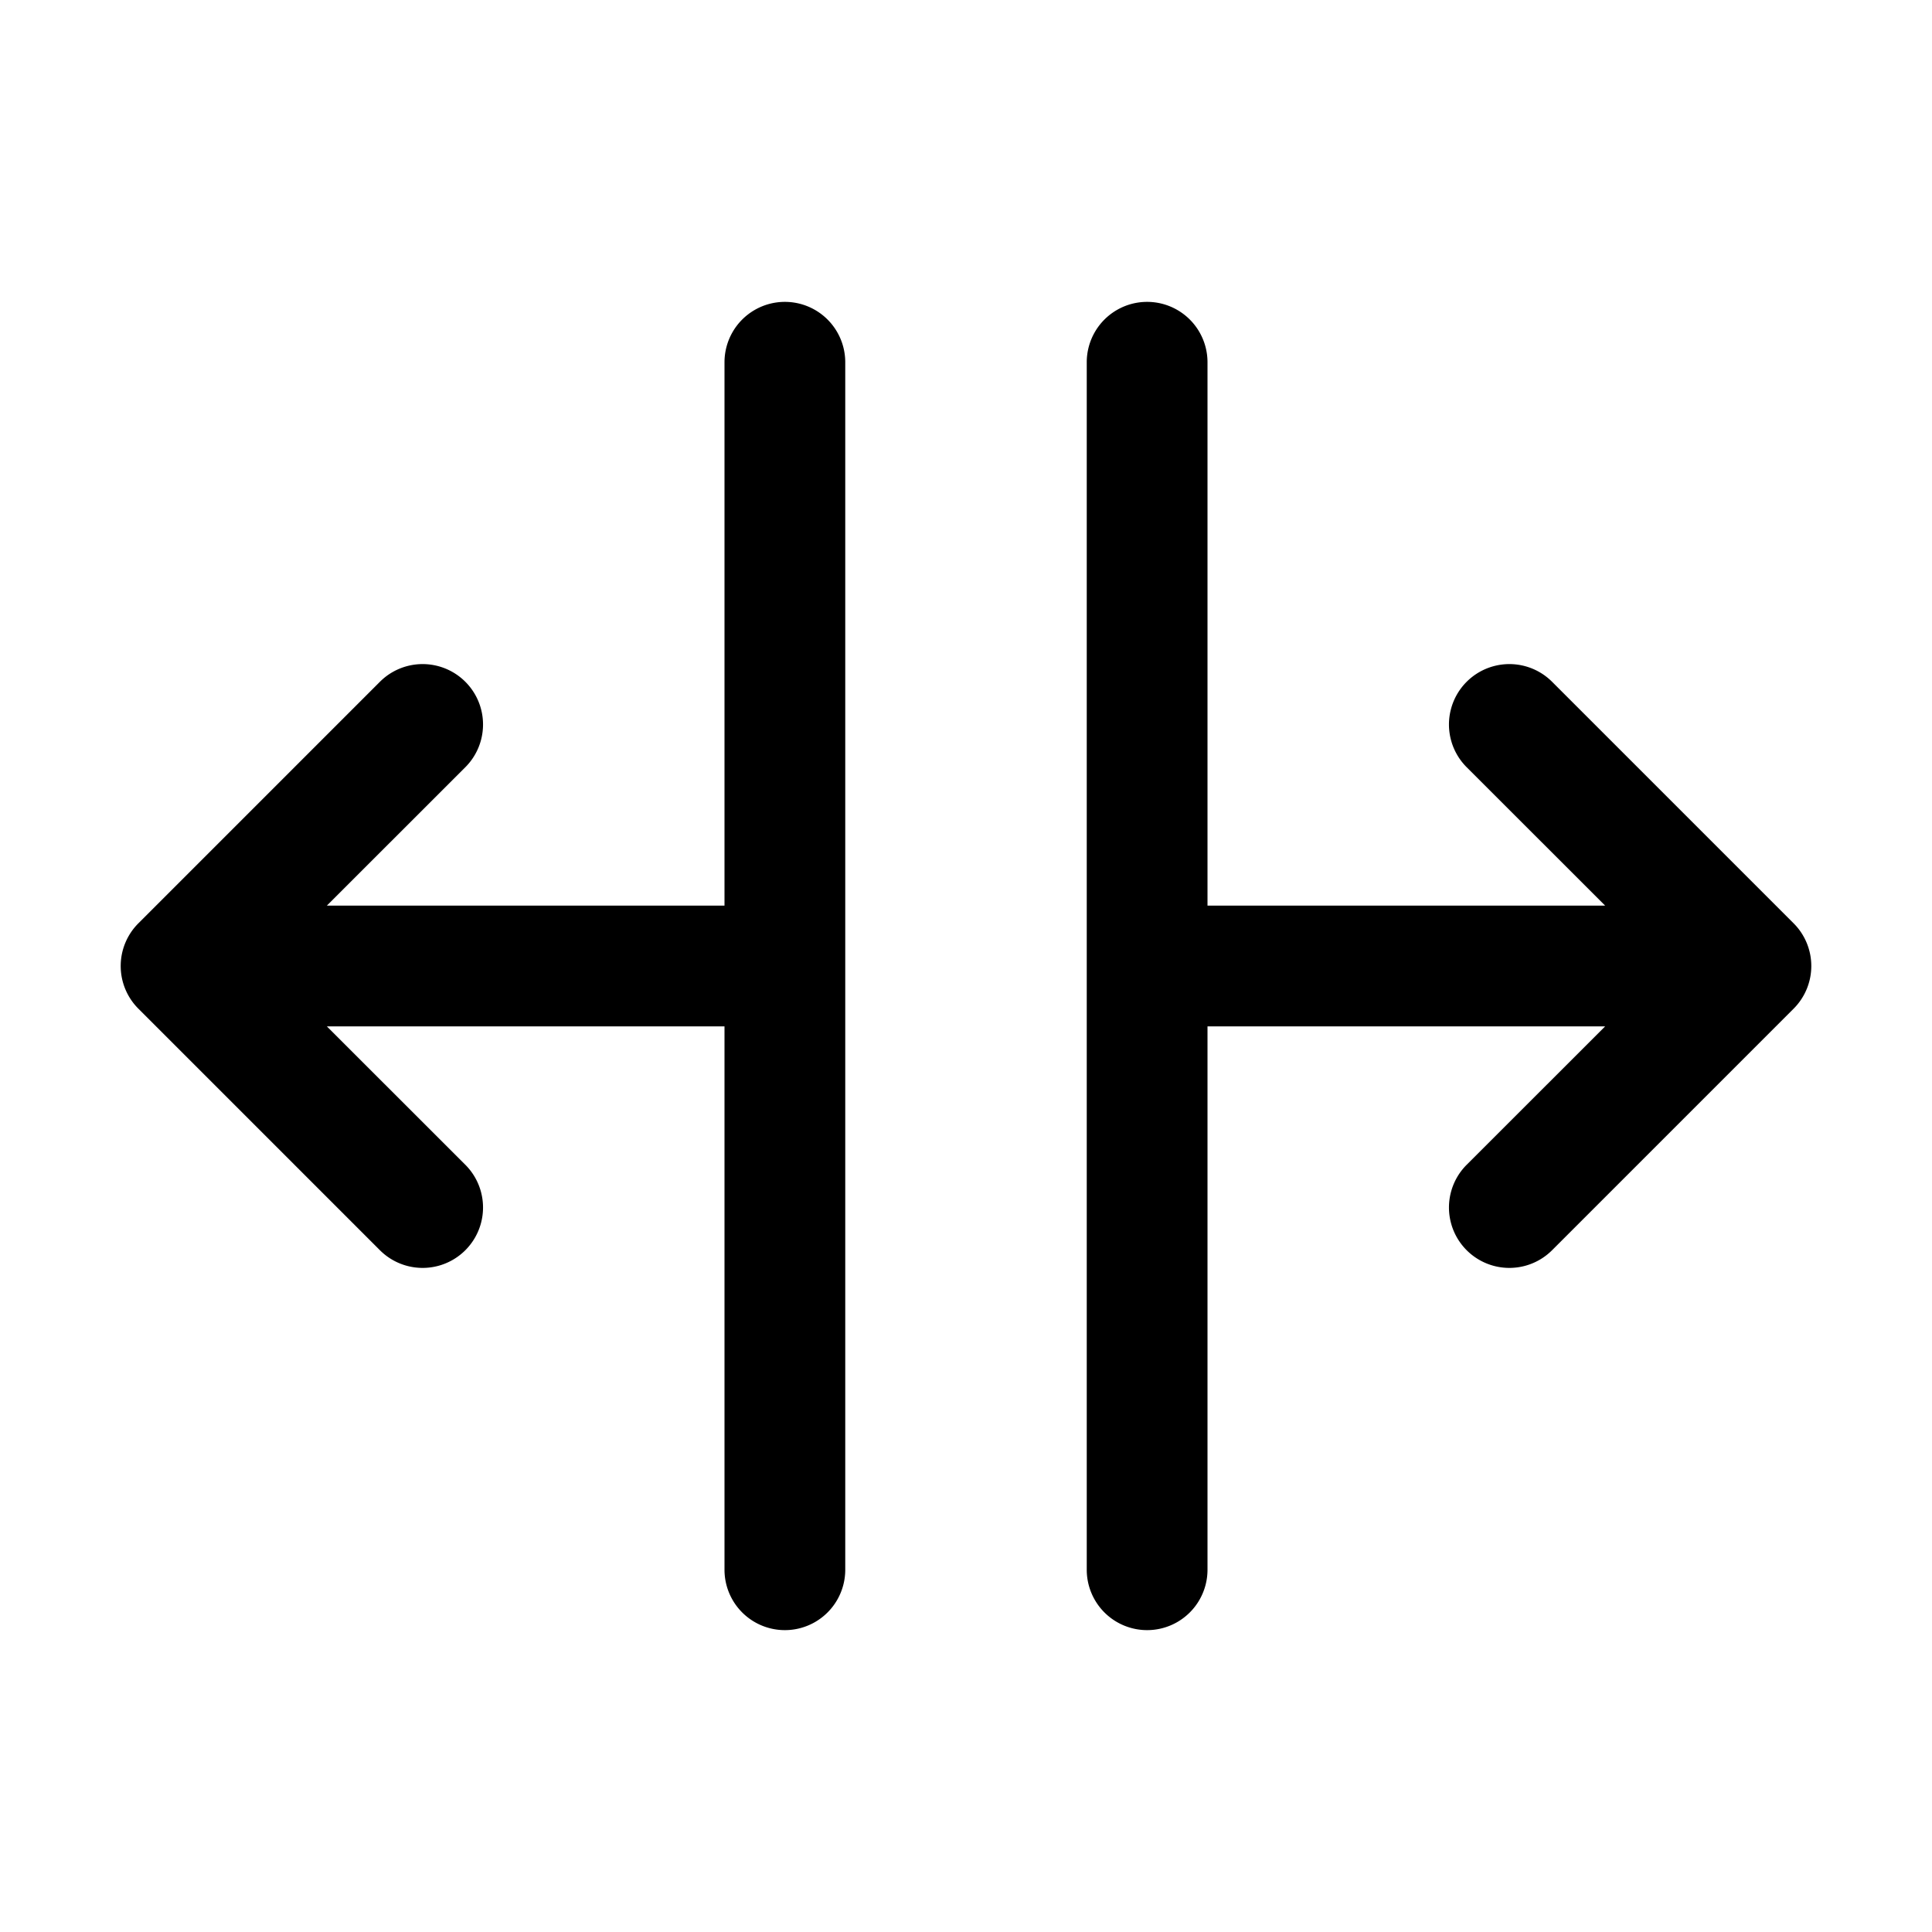 <svg height="64" viewBox="0 0 256 256" width="64" xmlns="http://www.w3.org/2000/svg"><path d="m112 48v160a8 8 0 0 1 -16 0v-72h-52.69l18.35 18.34a8 8 0 0 1 -11.32 11.32l-32-32a8 8 0 0 1 0-11.32l32-32a8 8 0 0 1 11.32 11.32l-18.35 18.34h52.69v-72a8 8 0 0 1 16 0zm125.66 74.34-32-32a8 8 0 0 0 -11.32 11.32l18.35 18.34h-52.69v-72a8 8 0 0 0 -16 0v160a8 8 0 0 0 16 0v-72h52.69l-18.35 18.34a8 8 0 0 0 11.32 11.32l32-32a8 8 0 0 0 0-11.32z"/></svg>